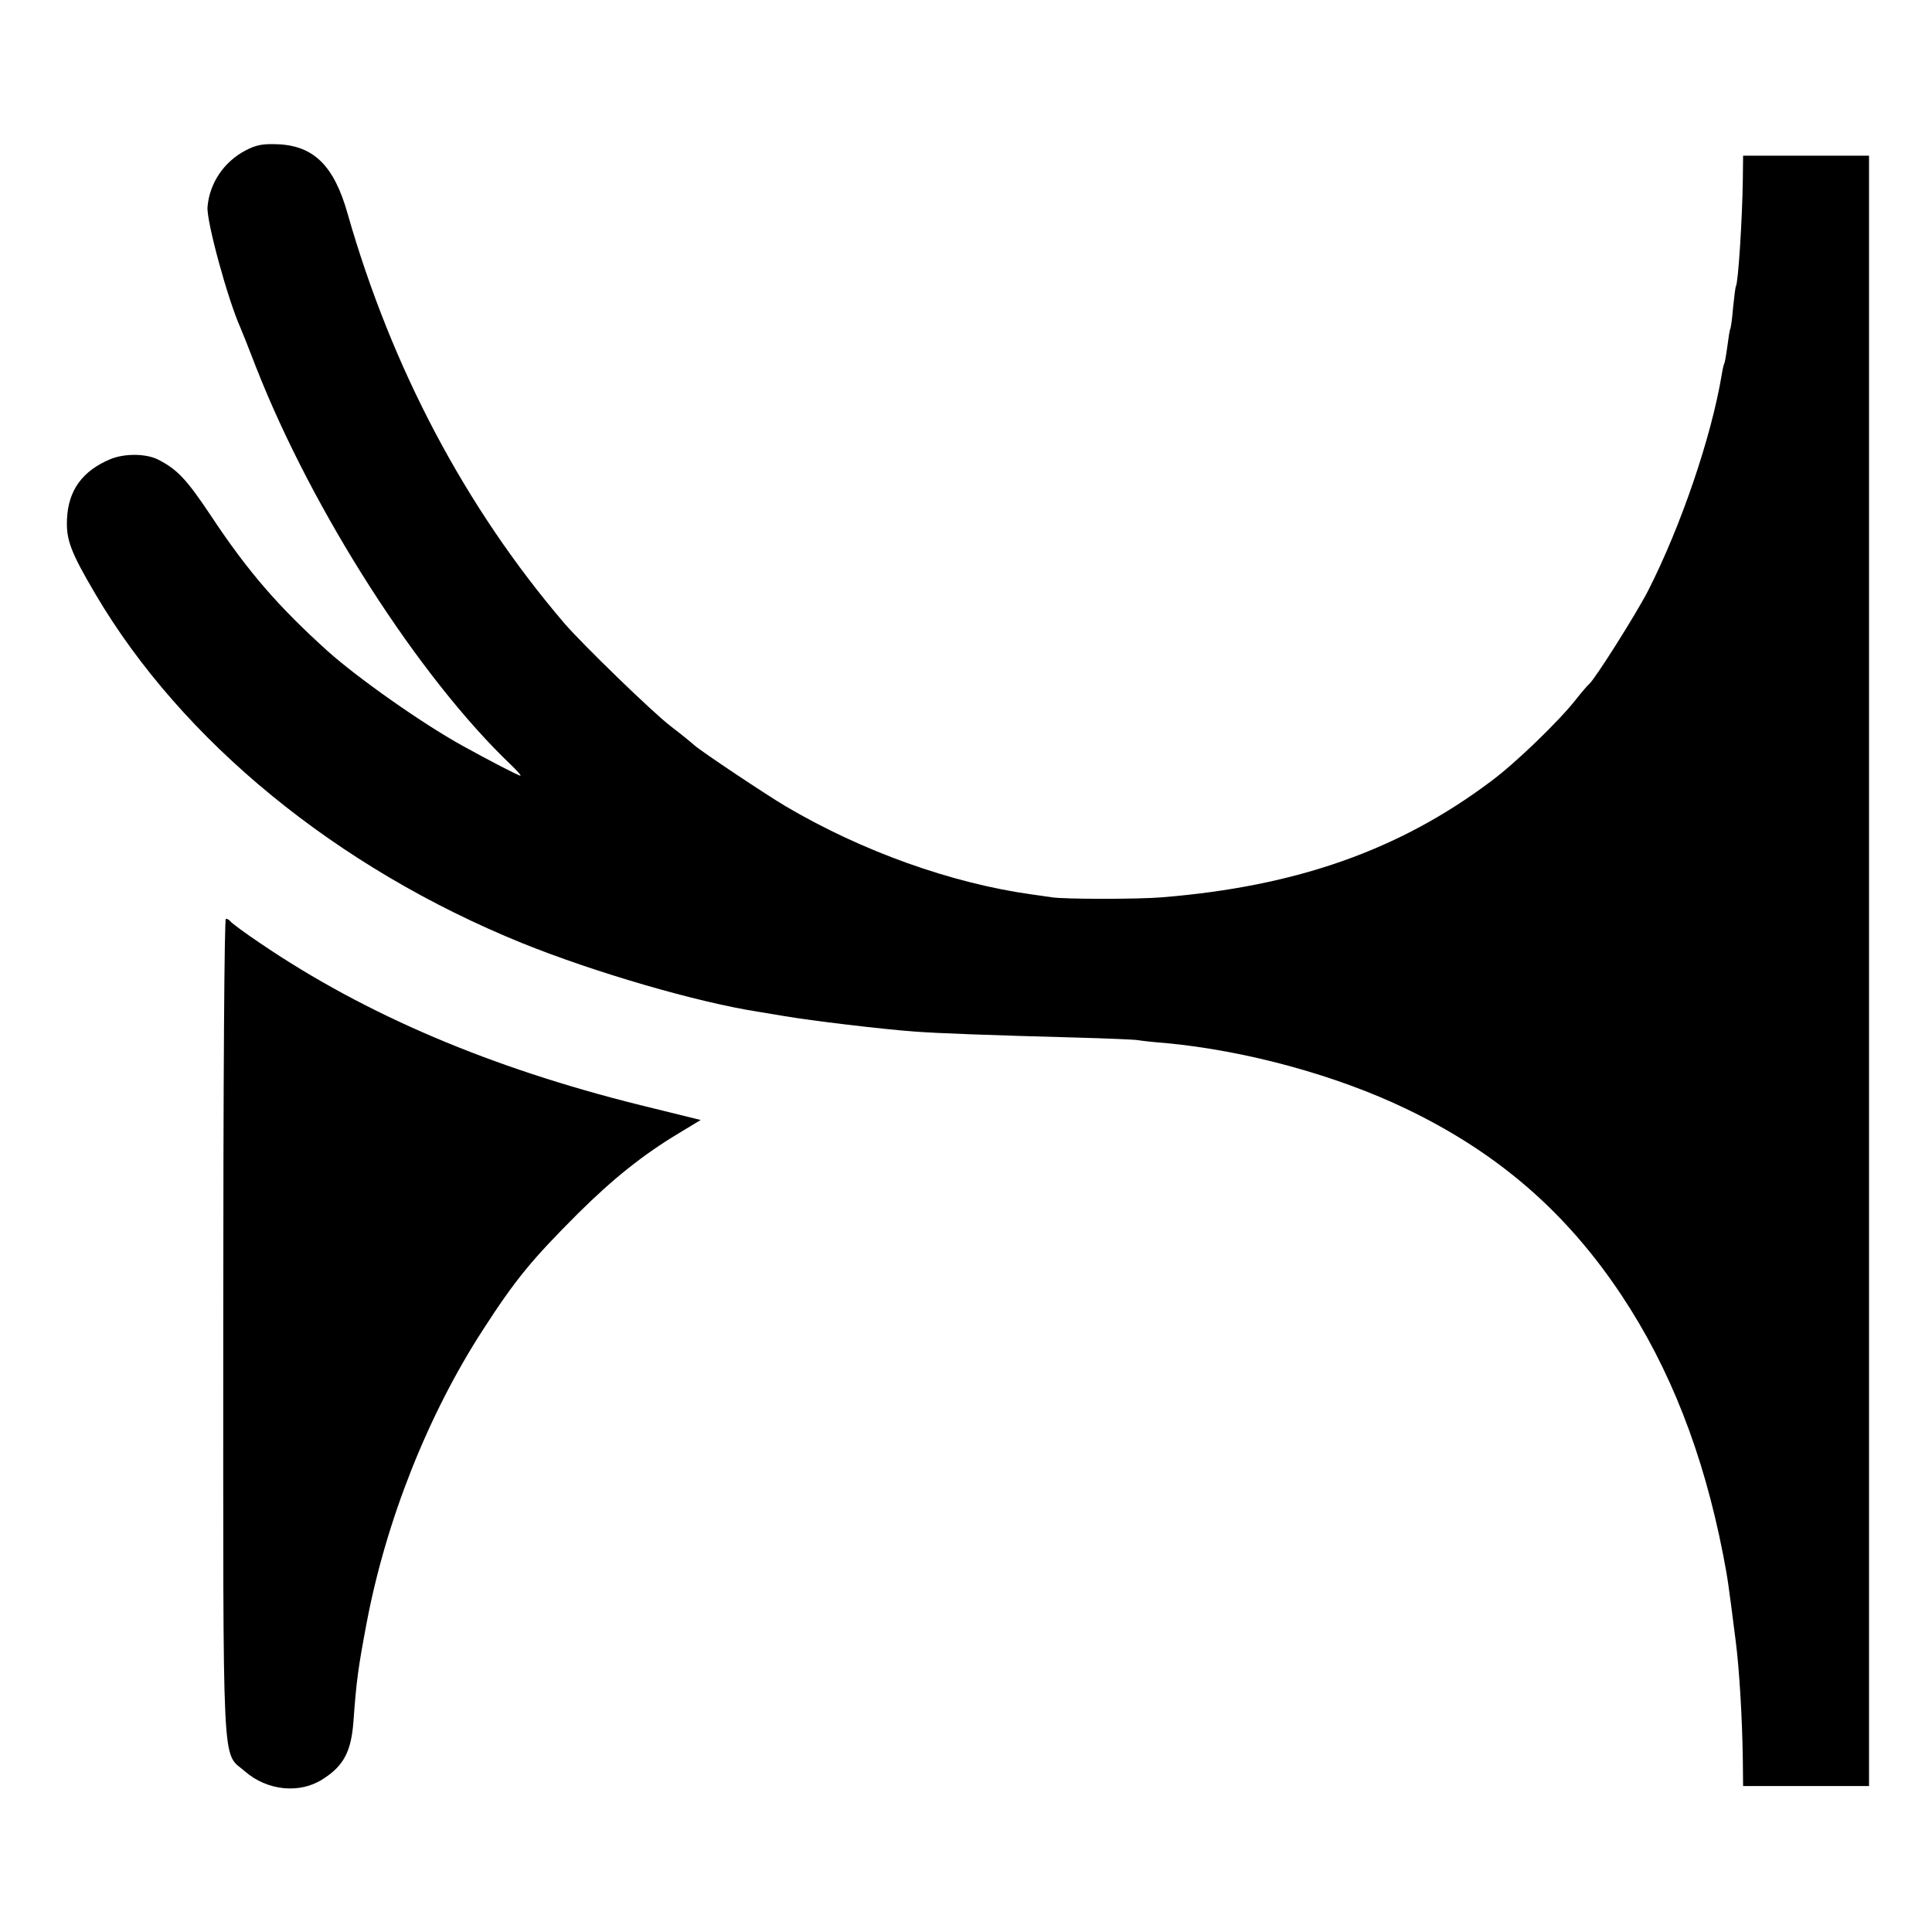 <?xml version="1.0" standalone="no"?>
<!DOCTYPE svg PUBLIC "-//W3C//DTD SVG 20010904//EN"
 "http://www.w3.org/TR/2001/REC-SVG-20010904/DTD/svg10.dtd">
<svg version="1.0" xmlns="http://www.w3.org/2000/svg"
 width="675pt" height="675pt" viewBox="0 0 675 675"
 preserveAspectRatio="xMidYMid meet">
<g transform="translate(0,675) scale(0.1,-0.1)"
fill="#000000" stroke="none">
<path d="M859 6225 c-77 -40 -127 -115 -134 -198 -4 -50 71 -324 115 -422 5
-11 30 -74 55 -139 197 -502 568 -1081 890 -1388 22 -21 37 -38 33 -38 -7 0
-109 53 -203 105 -141 78 -365 236 -470 330 -171 154 -279 278 -408 473 -86
129 -118 162 -184 196 -43 22 -118 22 -167 2 -98 -41 -148 -109 -152 -211 -3
-71 13 -114 99 -260 303 -515 845 -958 1491 -1220 252 -102 612 -207 826 -240
19 -3 60 -10 90 -15 93 -16 343 -46 455 -54 77 -6 266 -13 565 -21 107 -3 204
-7 215 -9 11 -2 54 -7 95 -10 281 -26 598 -112 845 -231 320 -154 558 -361
750 -650 169 -254 286 -552 355 -906 17 -89 17 -89 45 -309 12 -97 22 -261 24
-407 l1 -93 220 0 220 0 0 2848 0 2848 -220 0 -220 0 -1 -86 c-2 -139 -16
-356 -24 -370 -2 -3 -6 -36 -10 -75 -3 -38 -8 -72 -10 -75 -2 -3 -6 -30 -10
-60 -4 -30 -9 -58 -11 -61 -2 -3 -6 -21 -9 -40 -37 -220 -143 -529 -257 -753
-44 -85 -187 -311 -206 -326 -4 -3 -25 -27 -47 -55 -60 -76 -210 -221 -295
-284 -320 -241 -681 -368 -1150 -406 -83 -7 -340 -7 -385 0 -22 3 -53 8 -70
10 -280 39 -592 150 -860 308 -74 44 -297 193 -320 214 -11 10 -48 40 -82 66
-62 47 -310 288 -371 359 -347 406 -604 893 -758 1433 -47 166 -118 236 -244
241 -52 2 -74 -2 -111 -21z"/>
<path d="M780 2117 c0 -1602 -6 -1484 76 -1556 77 -67 190 -79 270 -28 75 47
101 97 109 204 10 139 16 184 46 343 68 359 215 729 407 1025 113 175 170 244
331 405 123 122 228 206 353 281 l76 46 -211 52 c-523 130 -958 315 -1324 563
-57 38 -105 74 -108 79 -4 5 -10 9 -16 9 -5 0 -9 -541 -9 -1423z"/>
</g>
</svg>

